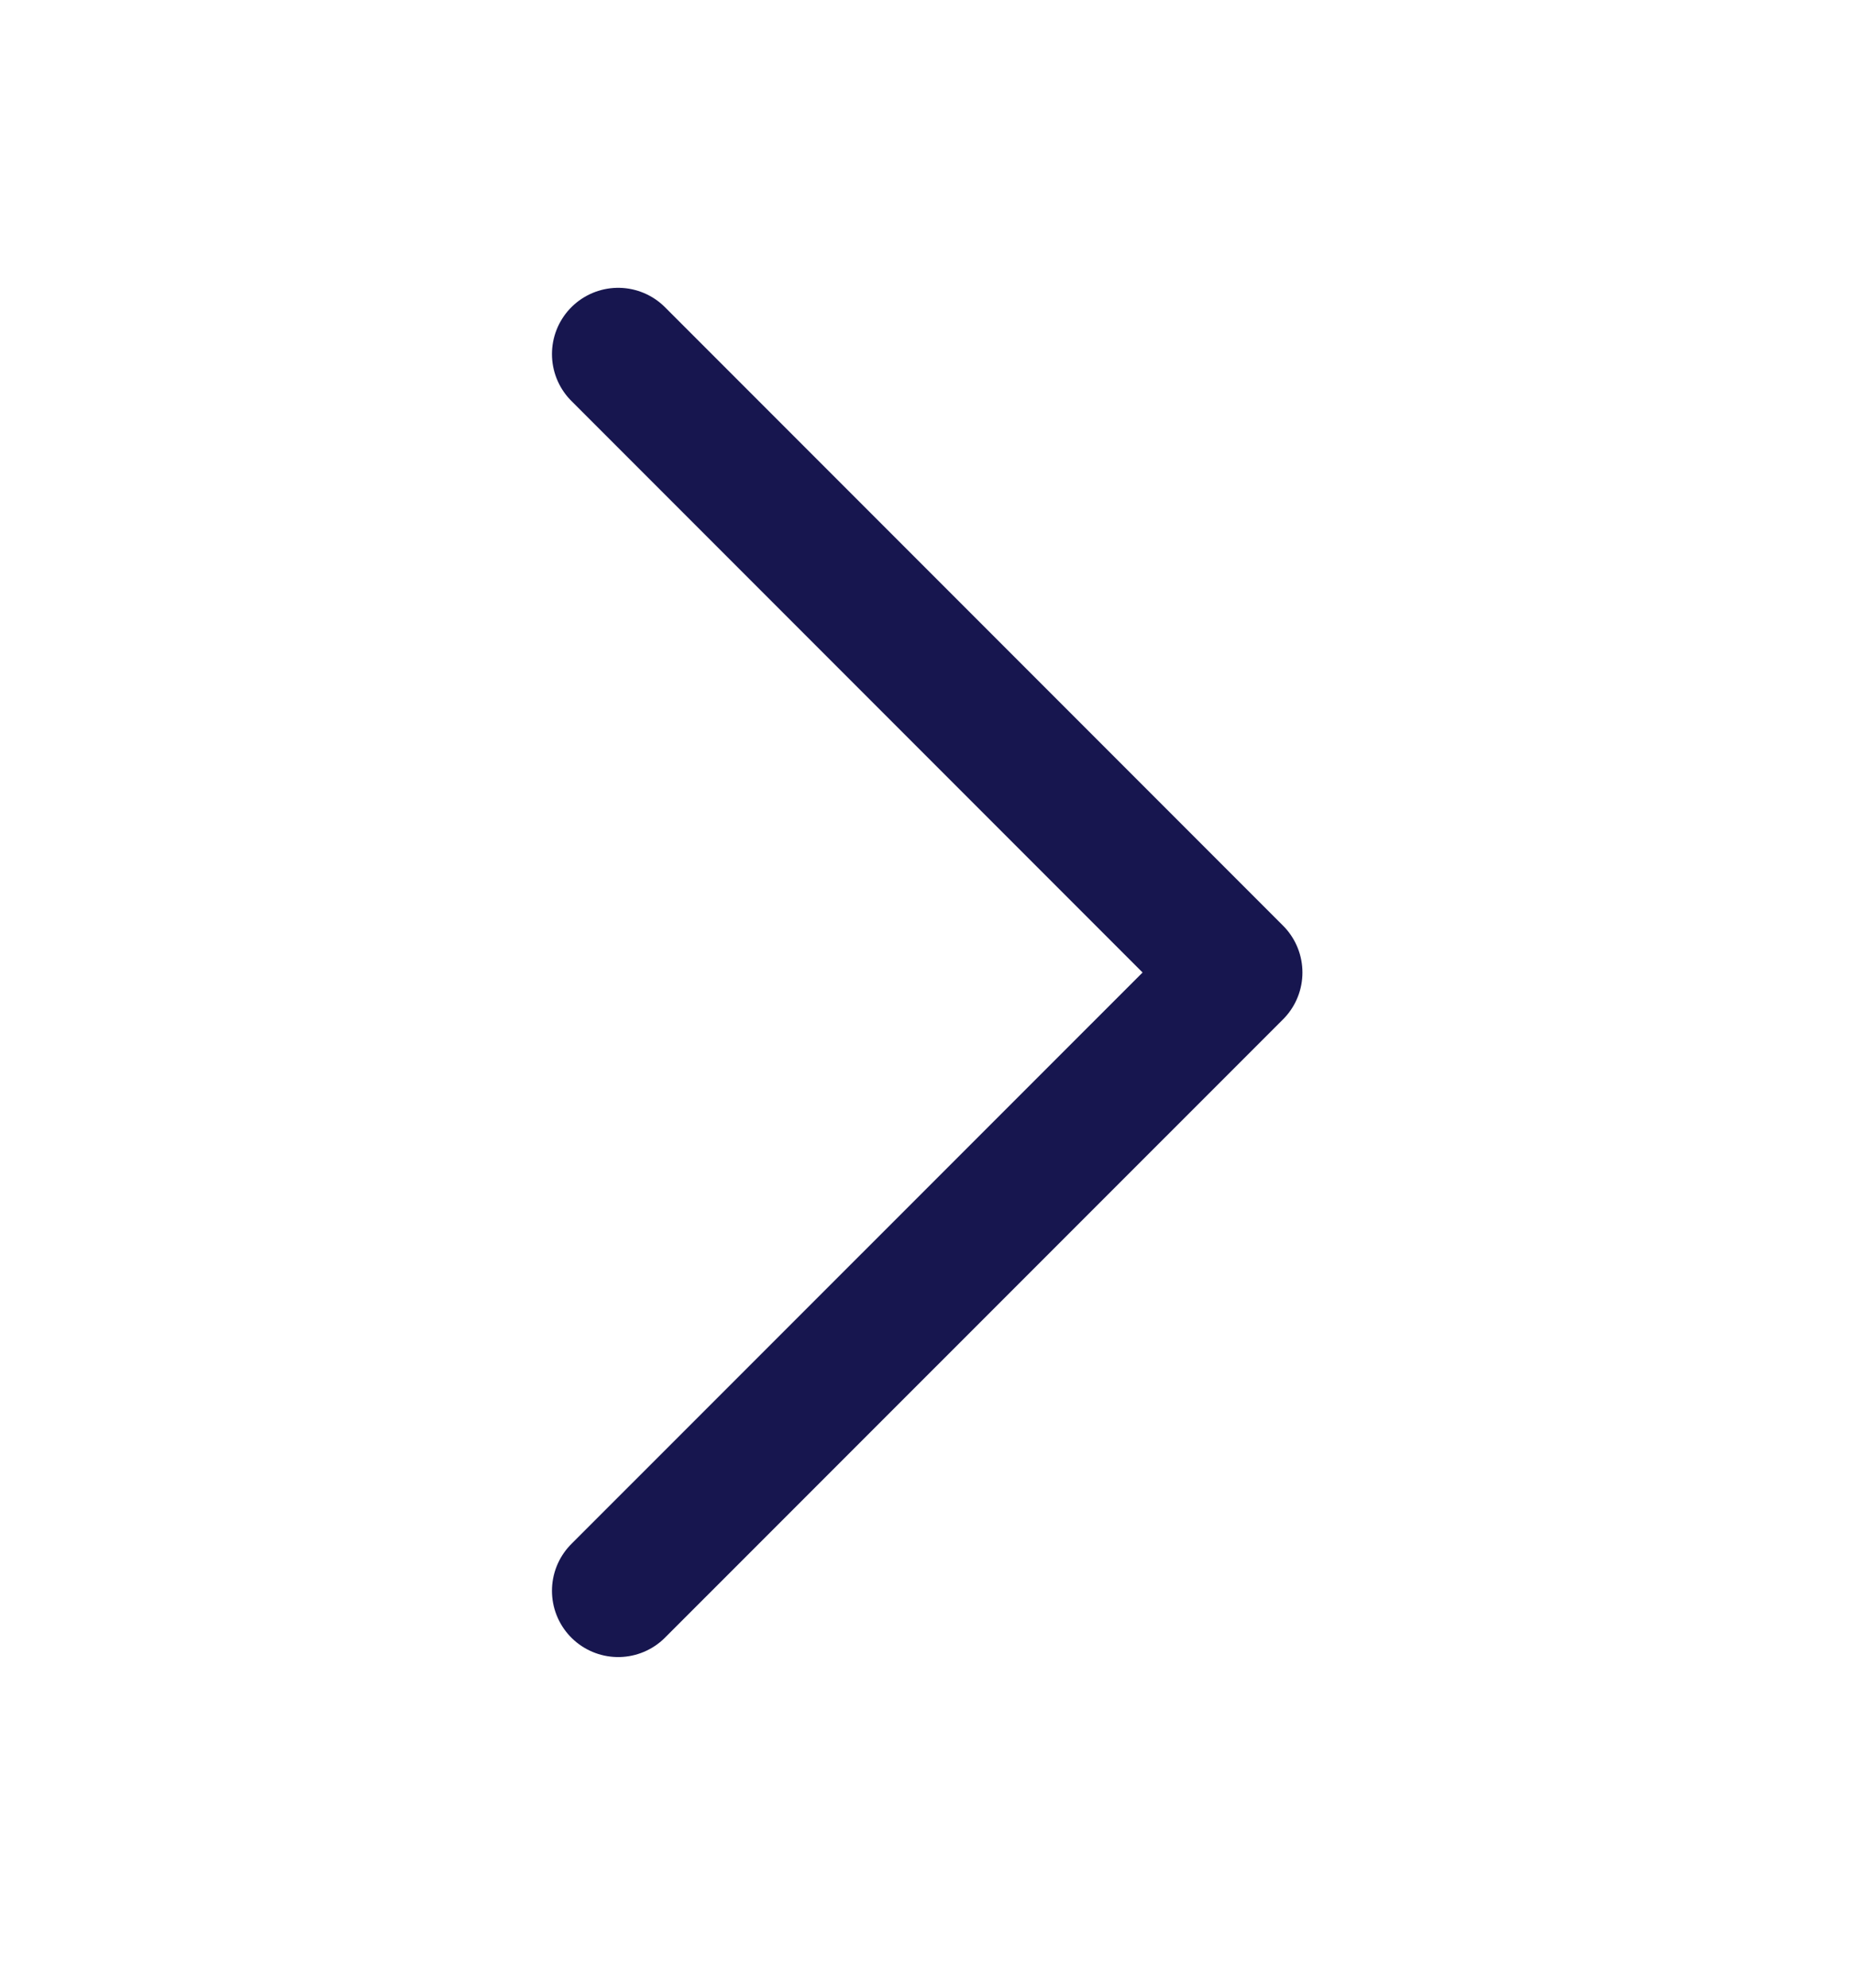 <svg width="14" height="15" viewBox="0 0 14 15" fill="none" xmlns="http://www.w3.org/2000/svg">
<path d="M4.668 2.672L9.335 7.339L4.668 12.005" stroke="#17164F" stroke-linecap="round" stroke-linejoin="round"/>
</svg>
